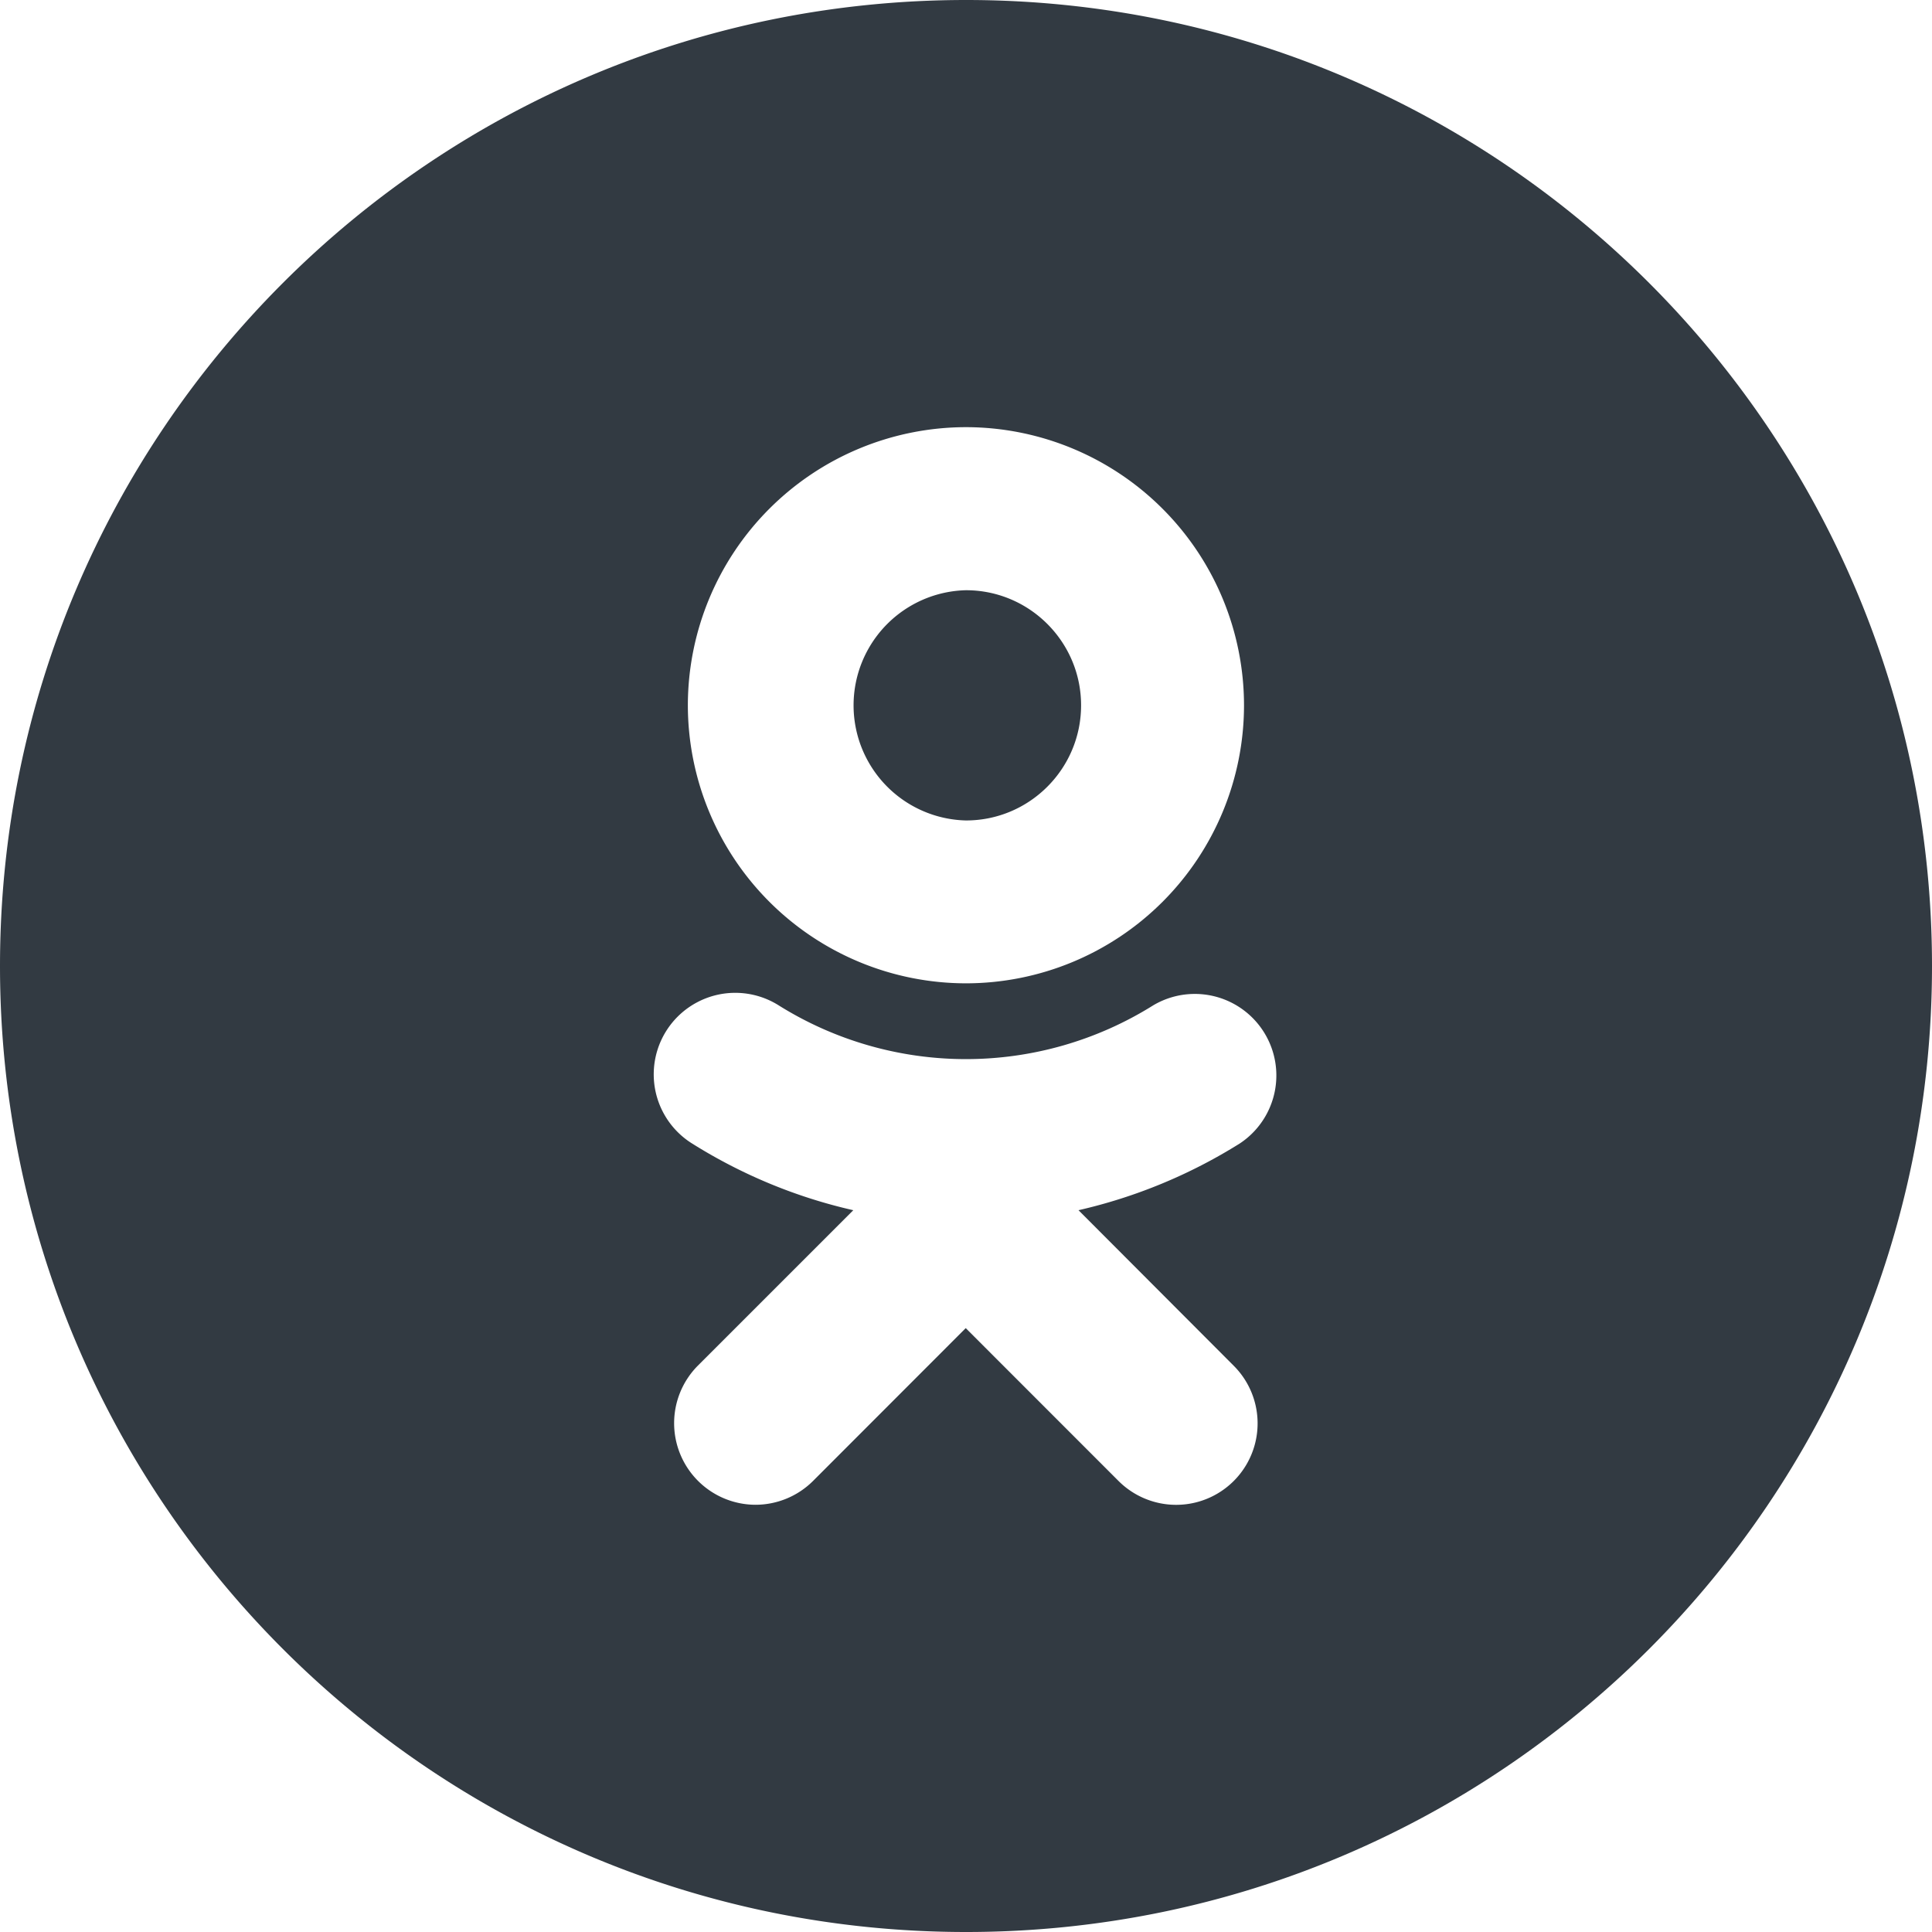 <svg xmlns="http://www.w3.org/2000/svg" width="30" height="30" viewBox="0 0 30 30">
    <path fill="#323A42" fill-rule="nonzero" d="M15.002 30C6.716 30 0 23.284 0 15 0 6.714 6.716 0 15.002 0 23.283 0 30 6.714 30 15c0 8.284-6.716 15-14.998 15zM15 9.165c.986 0 1.787.802 1.787 1.787 0 .986-.801 1.788-1.787 1.788a1.788 1.788 0 0 1 0-3.575zm4.317 1.787A4.322 4.322 0 0 0 15 6.633a4.323 4.323 0 0 0-4.319 4.319A4.322 4.322 0 0 0 15 15.269a4.32 4.32 0 0 0 4.317-4.317zm-2.57 7.84a8.126 8.126 0 0 0 2.507-1.038 1.266 1.266 0 0 0-1.347-2.143 5.482 5.482 0 0 1-5.816 0 1.265 1.265 0 0 0-1.348 2.143c.78.49 1.628.839 2.507 1.038l-2.414 2.414a1.267 1.267 0 0 0 .894 2.16c.324 0 .649-.125.895-.37l2.371-2.373 2.373 2.374a1.265 1.265 0 0 0 1.788-1.79l-2.41-2.415z"/>
</svg>

